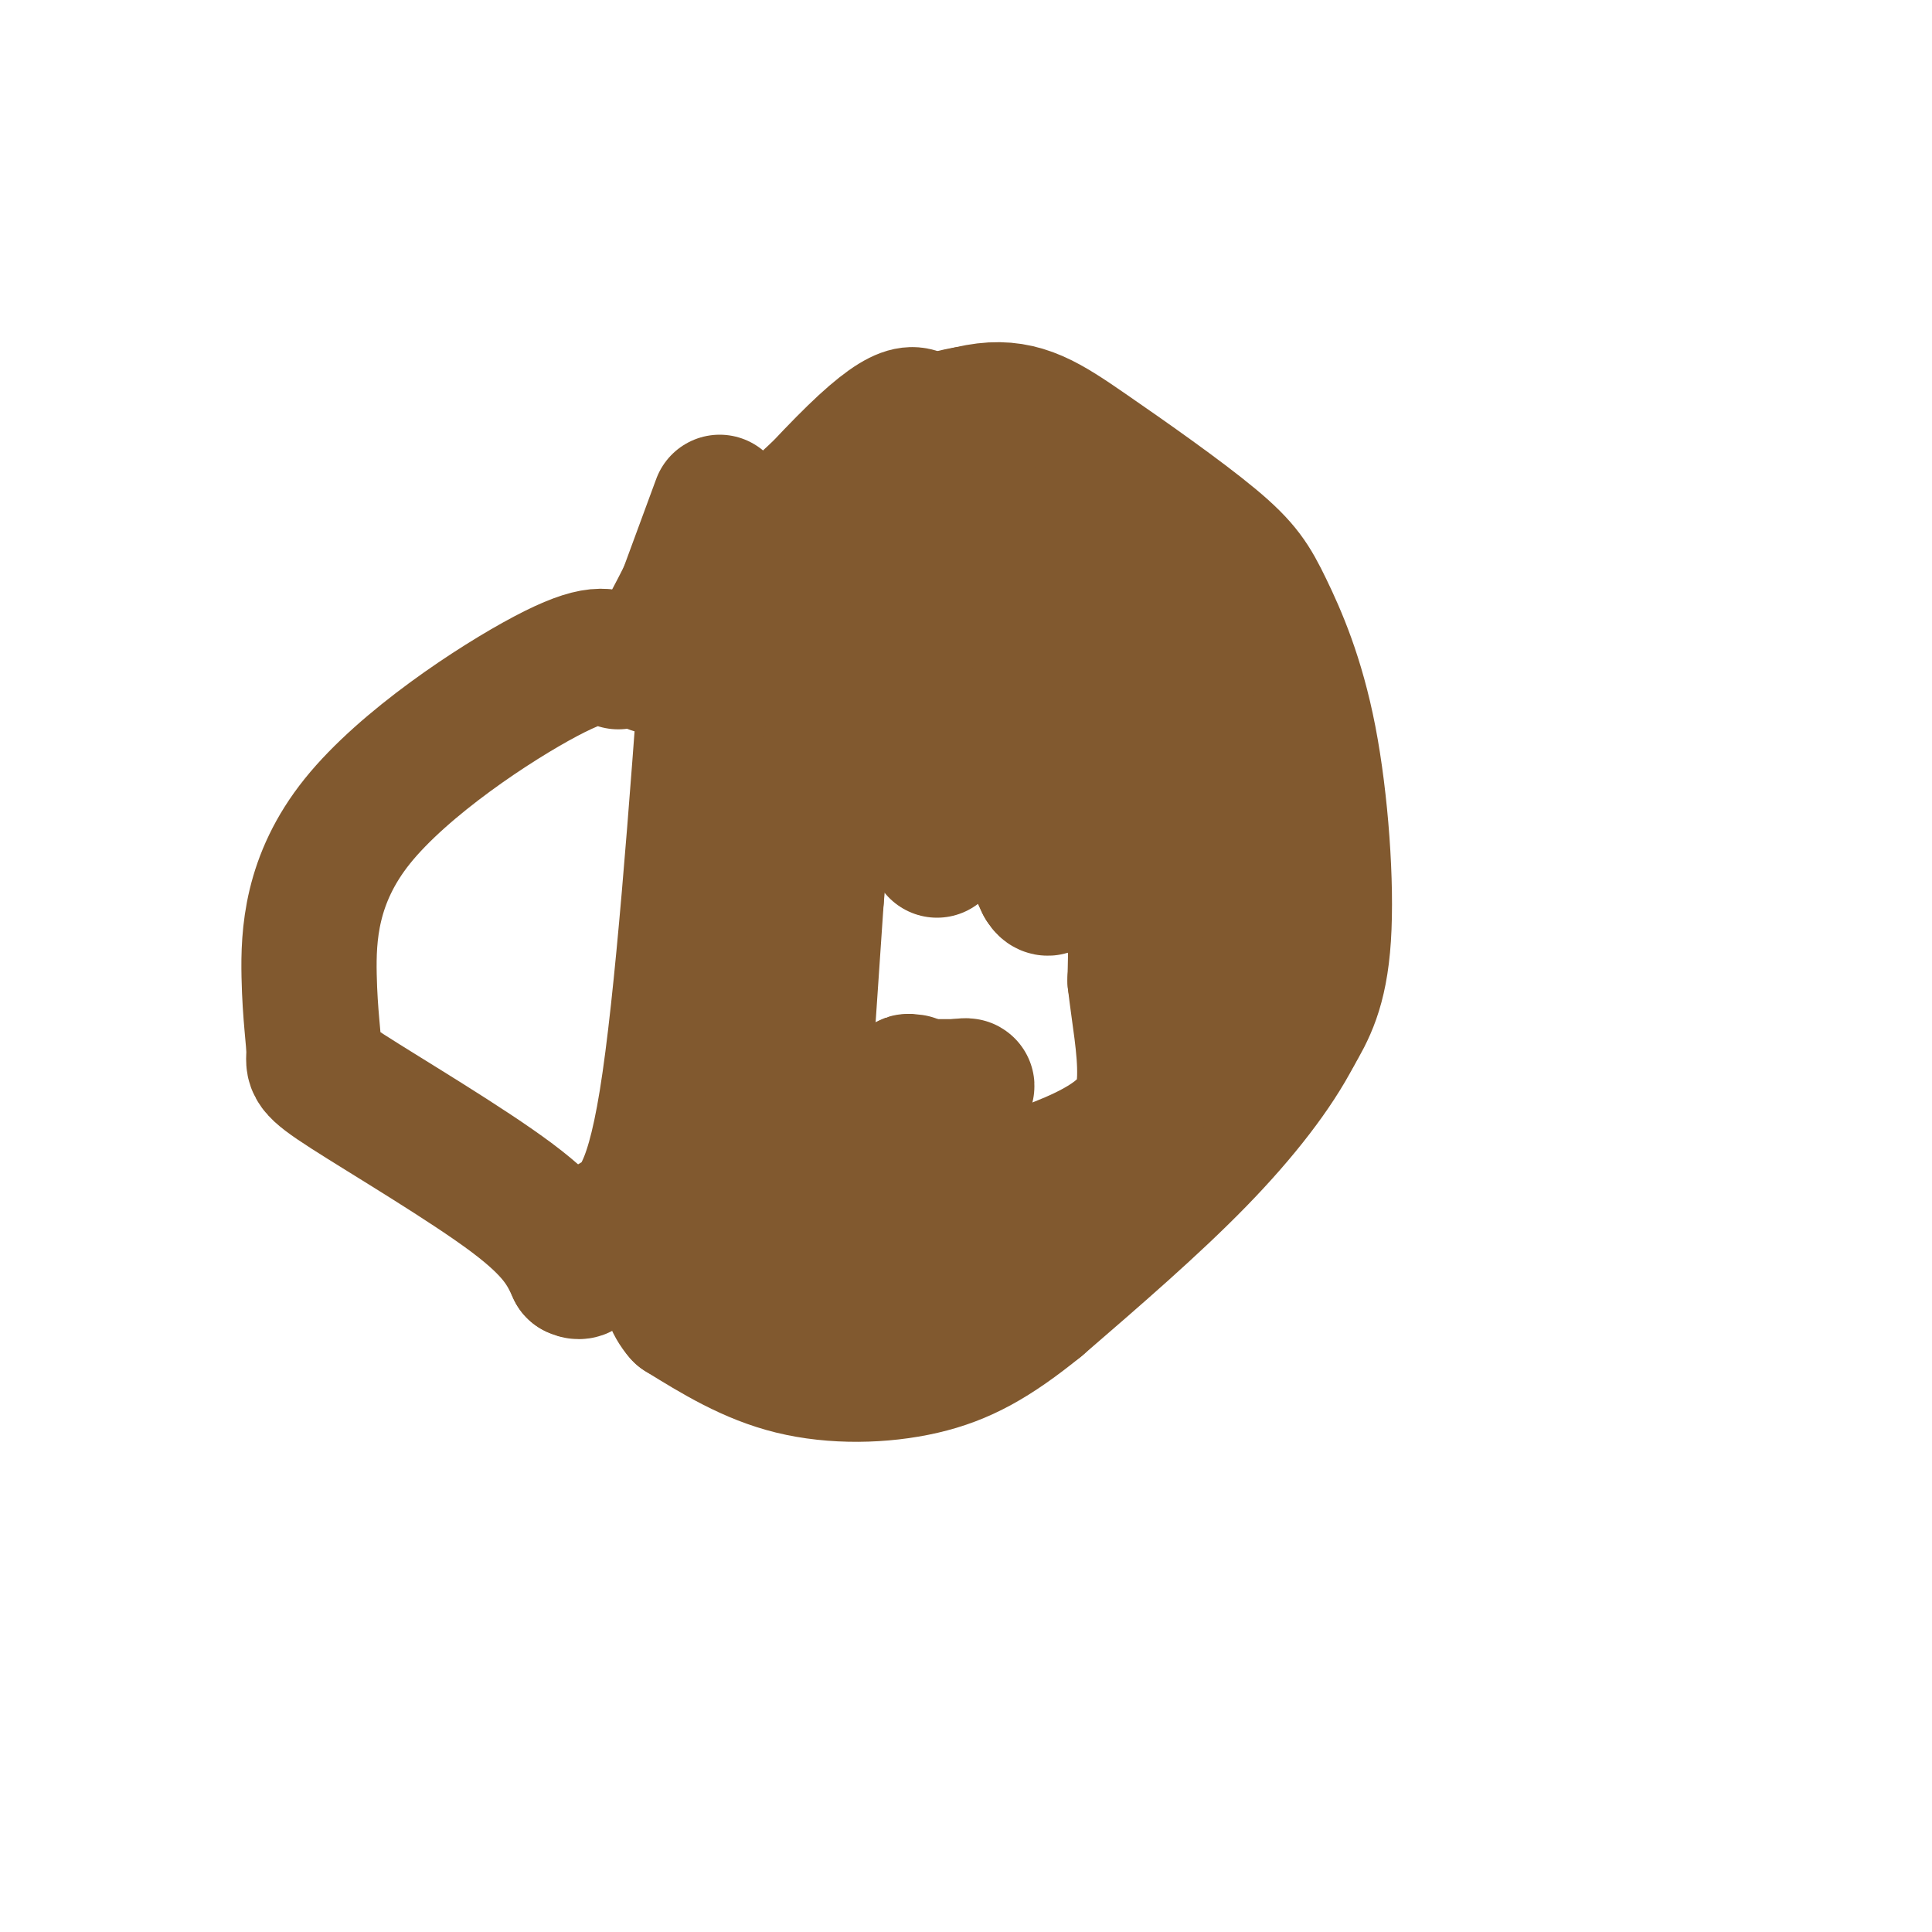 <svg viewBox='0 0 400 400' version='1.1' xmlns='http://www.w3.org/2000/svg' xmlns:xlink='http://www.w3.org/1999/xlink'><g fill='none' stroke='#81592f' stroke-width='28' stroke-linecap='round' stroke-linejoin='round'><path d='M128,137c-2.237,-1.282 -4.475,-2.564 -15,3c-10.525,5.564 -29.338,17.974 -39,30c-9.662,12.026 -10.172,23.667 -10,32c0.172,8.333 1.025,13.357 1,16c-0.025,2.643 -0.930,2.904 7,8c7.930,5.096 24.694,15.027 34,22c9.306,6.973 11.153,10.986 13,15'/><path d='M119,263c2.500,1.333 2.250,-2.833 2,-7'/><path d='M147,130c-2.833,38.750 -5.667,77.500 -9,98c-3.333,20.500 -7.167,22.750 -11,25'/><path d='M167,104c2.686,-2.563 5.372,-5.125 12,-9c6.628,-3.875 17.200,-9.061 25,-10c7.800,-0.939 12.830,2.371 21,8c8.170,5.629 19.479,13.577 26,19c6.521,5.423 8.253,8.319 11,14c2.747,5.681 6.509,14.145 9,27c2.491,12.855 3.712,30.101 3,41c-0.712,10.899 -3.356,15.449 -6,20'/><path d='M268,214c-3.911,7.556 -10.689,16.444 -20,26c-9.311,9.556 -21.156,19.778 -33,30'/><path d='M215,270c-9.202,7.452 -15.708,11.083 -24,13c-8.292,1.917 -18.369,2.119 -27,0c-8.631,-2.119 -15.815,-6.560 -23,-11'/><path d='M141,272c-4.000,-4.500 -2.500,-10.250 -1,-16'/><path d='M149,104c0.000,0.000 -7.000,19.000 -7,19'/><path d='M142,123c-4.131,8.310 -10.958,19.583 -4,13c6.958,-6.583 27.702,-31.024 39,-42c11.298,-10.976 13.149,-8.488 15,-6'/><path d='M192,88c5.578,-2.000 12.022,-4.000 18,-1c5.978,3.000 11.489,11.000 17,19'/><path d='M227,106c4.833,6.000 8.417,11.500 12,17'/><path d='M239,123c2.155,5.952 1.542,12.333 4,19c2.458,6.667 7.988,13.619 11,23c3.012,9.381 3.506,21.190 4,33'/><path d='M258,198c0.583,9.452 0.042,16.583 -4,23c-4.042,6.417 -11.583,12.119 -20,17c-8.417,4.881 -17.708,8.940 -27,13'/><path d='M207,251c-13.489,7.311 -33.711,19.089 -42,22c-8.289,2.911 -4.644,-3.044 -1,-9'/><path d='M164,264c0.667,-14.500 2.833,-46.250 5,-78'/><path d='M169,186c2.167,-25.333 5.083,-49.667 8,-74'/><path d='M177,112c4.622,-14.089 12.178,-12.311 18,-10c5.822,2.311 9.911,5.156 14,8'/><path d='M209,110c2.833,2.000 2.917,3.000 3,4'/><path d='M213,111c0.000,0.000 13.000,43.000 13,43'/><path d='M226,154c3.756,12.244 6.644,21.356 8,29c1.356,7.644 1.178,13.822 1,20'/><path d='M235,203c0.762,6.821 2.167,13.875 2,20c-0.167,6.125 -1.905,11.321 -15,17c-13.095,5.679 -37.548,11.839 -62,18'/><path d='M160,258c-10.000,3.000 -4.000,1.500 2,0'/><path d='M153,239c0.000,0.000 0.000,1.000 0,1'/><path d='M153,240c-0.578,0.867 -2.022,2.533 -1,3c1.022,0.467 4.511,-0.267 8,-1'/><path d='M160,242c4.000,-0.833 10.000,-2.417 16,-4'/><path d='M176,238c3.833,-1.167 5.417,-2.083 7,-3'/><path d='M183,235c1.833,-1.000 2.917,-2.000 4,-3'/><path d='M187,232c1.833,-1.333 4.417,-3.167 7,-5'/><path d='M194,227c2.167,-1.167 4.083,-1.583 6,-2'/><path d='M200,225c0.667,-0.333 -0.667,-0.167 -2,0'/><path d='M198,225c-1.667,0.000 -4.833,0.000 -8,0'/><path d='M190,225c-1.667,-0.167 -1.833,-0.583 -2,-1'/><path d='M188,224c-0.167,-0.167 0.417,-0.083 1,0'/><path d='M201,117c0.000,0.000 -8.000,3.000 -8,3'/><path d='M193,120c-2.089,1.889 -3.311,5.111 -3,9c0.311,3.889 2.156,8.444 4,13'/><path d='M194,142c0.578,3.311 0.022,5.089 -1,6c-1.022,0.911 -2.511,0.956 -4,1'/><path d='M189,149c-1.333,1.833 -2.667,5.917 -4,10'/><path d='M185,159c-0.667,3.000 -0.333,5.500 0,8'/><path d='M185,167c1.167,1.833 4.083,2.417 7,3'/><path d='M192,170c1.500,1.500 1.750,3.750 2,6'/><path d='M209,150c0.000,0.000 1.000,1.000 1,1'/><path d='M210,151c0.333,0.500 0.667,1.250 1,2'/><path d='M211,153c0.667,1.833 1.833,5.417 3,9'/><path d='M214,162c0.333,3.500 -0.333,7.750 -1,12'/><path d='M213,174c0.333,3.500 1.667,6.250 3,9'/><path d='M216,183c0.833,1.500 1.417,0.750 2,0'/></g>
</svg>